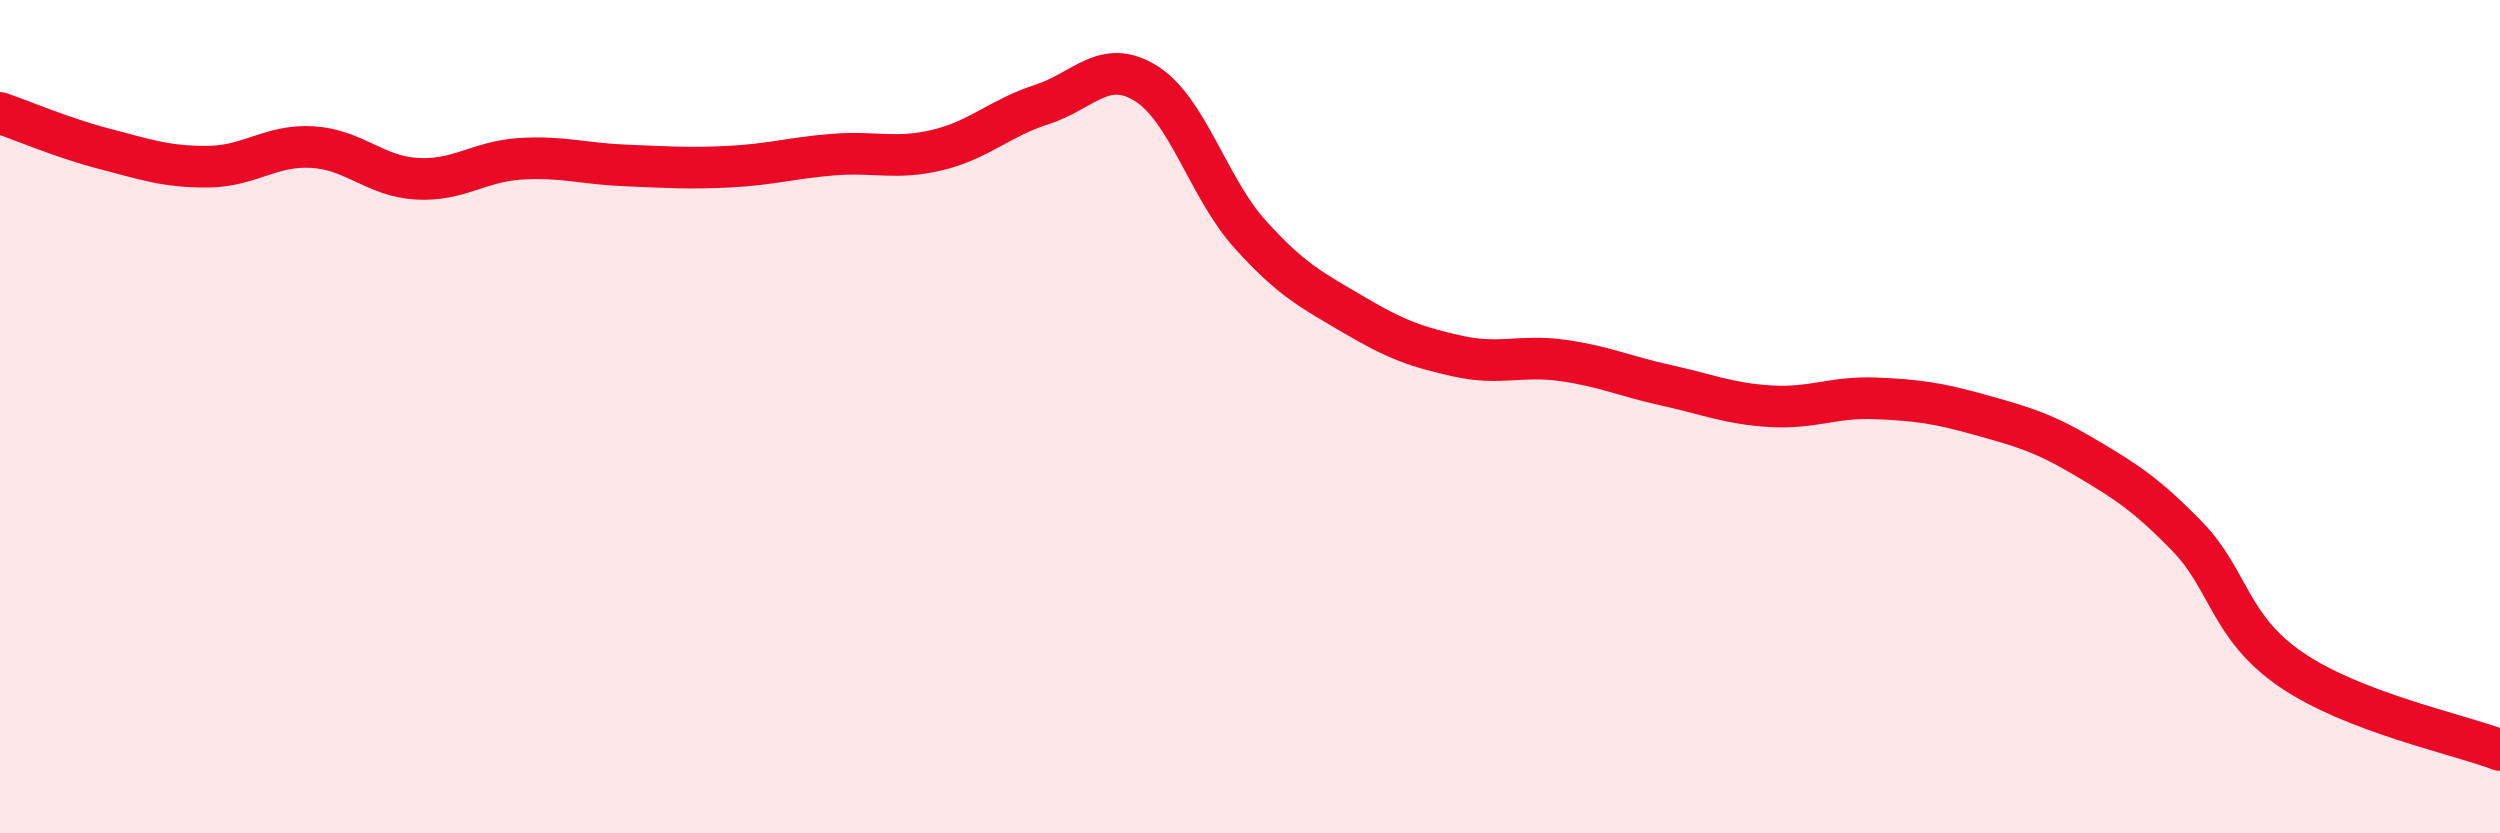 
    <svg width="60" height="20" viewBox="0 0 60 20" xmlns="http://www.w3.org/2000/svg">
      <path
        d="M 0,2.71 C 0.5,2.88 1.5,3.31 2.5,3.57 C 3.5,3.83 4,4.01 5,4 C 6,3.99 6.5,3.47 7.5,3.53 C 8.5,3.59 9,4.23 10,4.29 C 11,4.35 11.5,3.87 12.5,3.81 C 13.5,3.75 14,3.93 15,3.97 C 16,4.01 16.5,4.05 17.5,4 C 18.5,3.95 19,3.79 20,3.71 C 21,3.63 21.5,3.84 22.5,3.6 C 23.5,3.36 24,2.83 25,2.51 C 26,2.19 26.5,1.38 27.5,2 C 28.5,2.62 29,4.51 30,5.62 C 31,6.73 31.5,6.97 32.5,7.56 C 33.5,8.15 34,8.33 35,8.55 C 36,8.77 36.5,8.51 37.5,8.65 C 38.5,8.79 39,9.03 40,9.25 C 41,9.47 41.5,9.69 42.5,9.75 C 43.5,9.81 44,9.52 45,9.56 C 46,9.6 46.5,9.67 47.5,9.95 C 48.5,10.23 49,10.36 50,10.95 C 51,11.54 51.5,11.85 52.5,12.88 C 53.5,13.91 53.5,15.06 55,16.08 C 56.5,17.1 59,17.62 60,18L60 20L0 20Z"
        fill="#EB0A25"
        opacity="0.1"
        stroke-linecap="round"
        stroke-linejoin="round"
      />
      <path
        d="M 0,2.71 C 0.5,2.88 1.5,3.31 2.5,3.57 C 3.5,3.83 4,4.01 5,4 C 6,3.99 6.5,3.47 7.5,3.53 C 8.5,3.59 9,4.23 10,4.29 C 11,4.35 11.5,3.87 12.5,3.81 C 13.5,3.75 14,3.93 15,3.97 C 16,4.01 16.5,4.05 17.5,4 C 18.5,3.95 19,3.79 20,3.71 C 21,3.63 21.5,3.84 22.5,3.6 C 23.5,3.36 24,2.83 25,2.51 C 26,2.19 26.5,1.38 27.5,2 C 28.5,2.62 29,4.51 30,5.62 C 31,6.73 31.5,6.97 32.5,7.56 C 33.5,8.15 34,8.33 35,8.55 C 36,8.77 36.5,8.51 37.5,8.65 C 38.5,8.79 39,9.03 40,9.25 C 41,9.47 41.5,9.69 42.5,9.75 C 43.5,9.81 44,9.52 45,9.56 C 46,9.6 46.5,9.67 47.5,9.95 C 48.5,10.23 49,10.36 50,10.95 C 51,11.54 51.5,11.85 52.5,12.88 C 53.5,13.91 53.5,15.06 55,16.08 C 56.5,17.1 59,17.62 60,18"
        stroke="#EB0A25"
        stroke-width="1"
        fill="none"
        stroke-linecap="round"
        stroke-linejoin="round"
      />
    </svg>
  